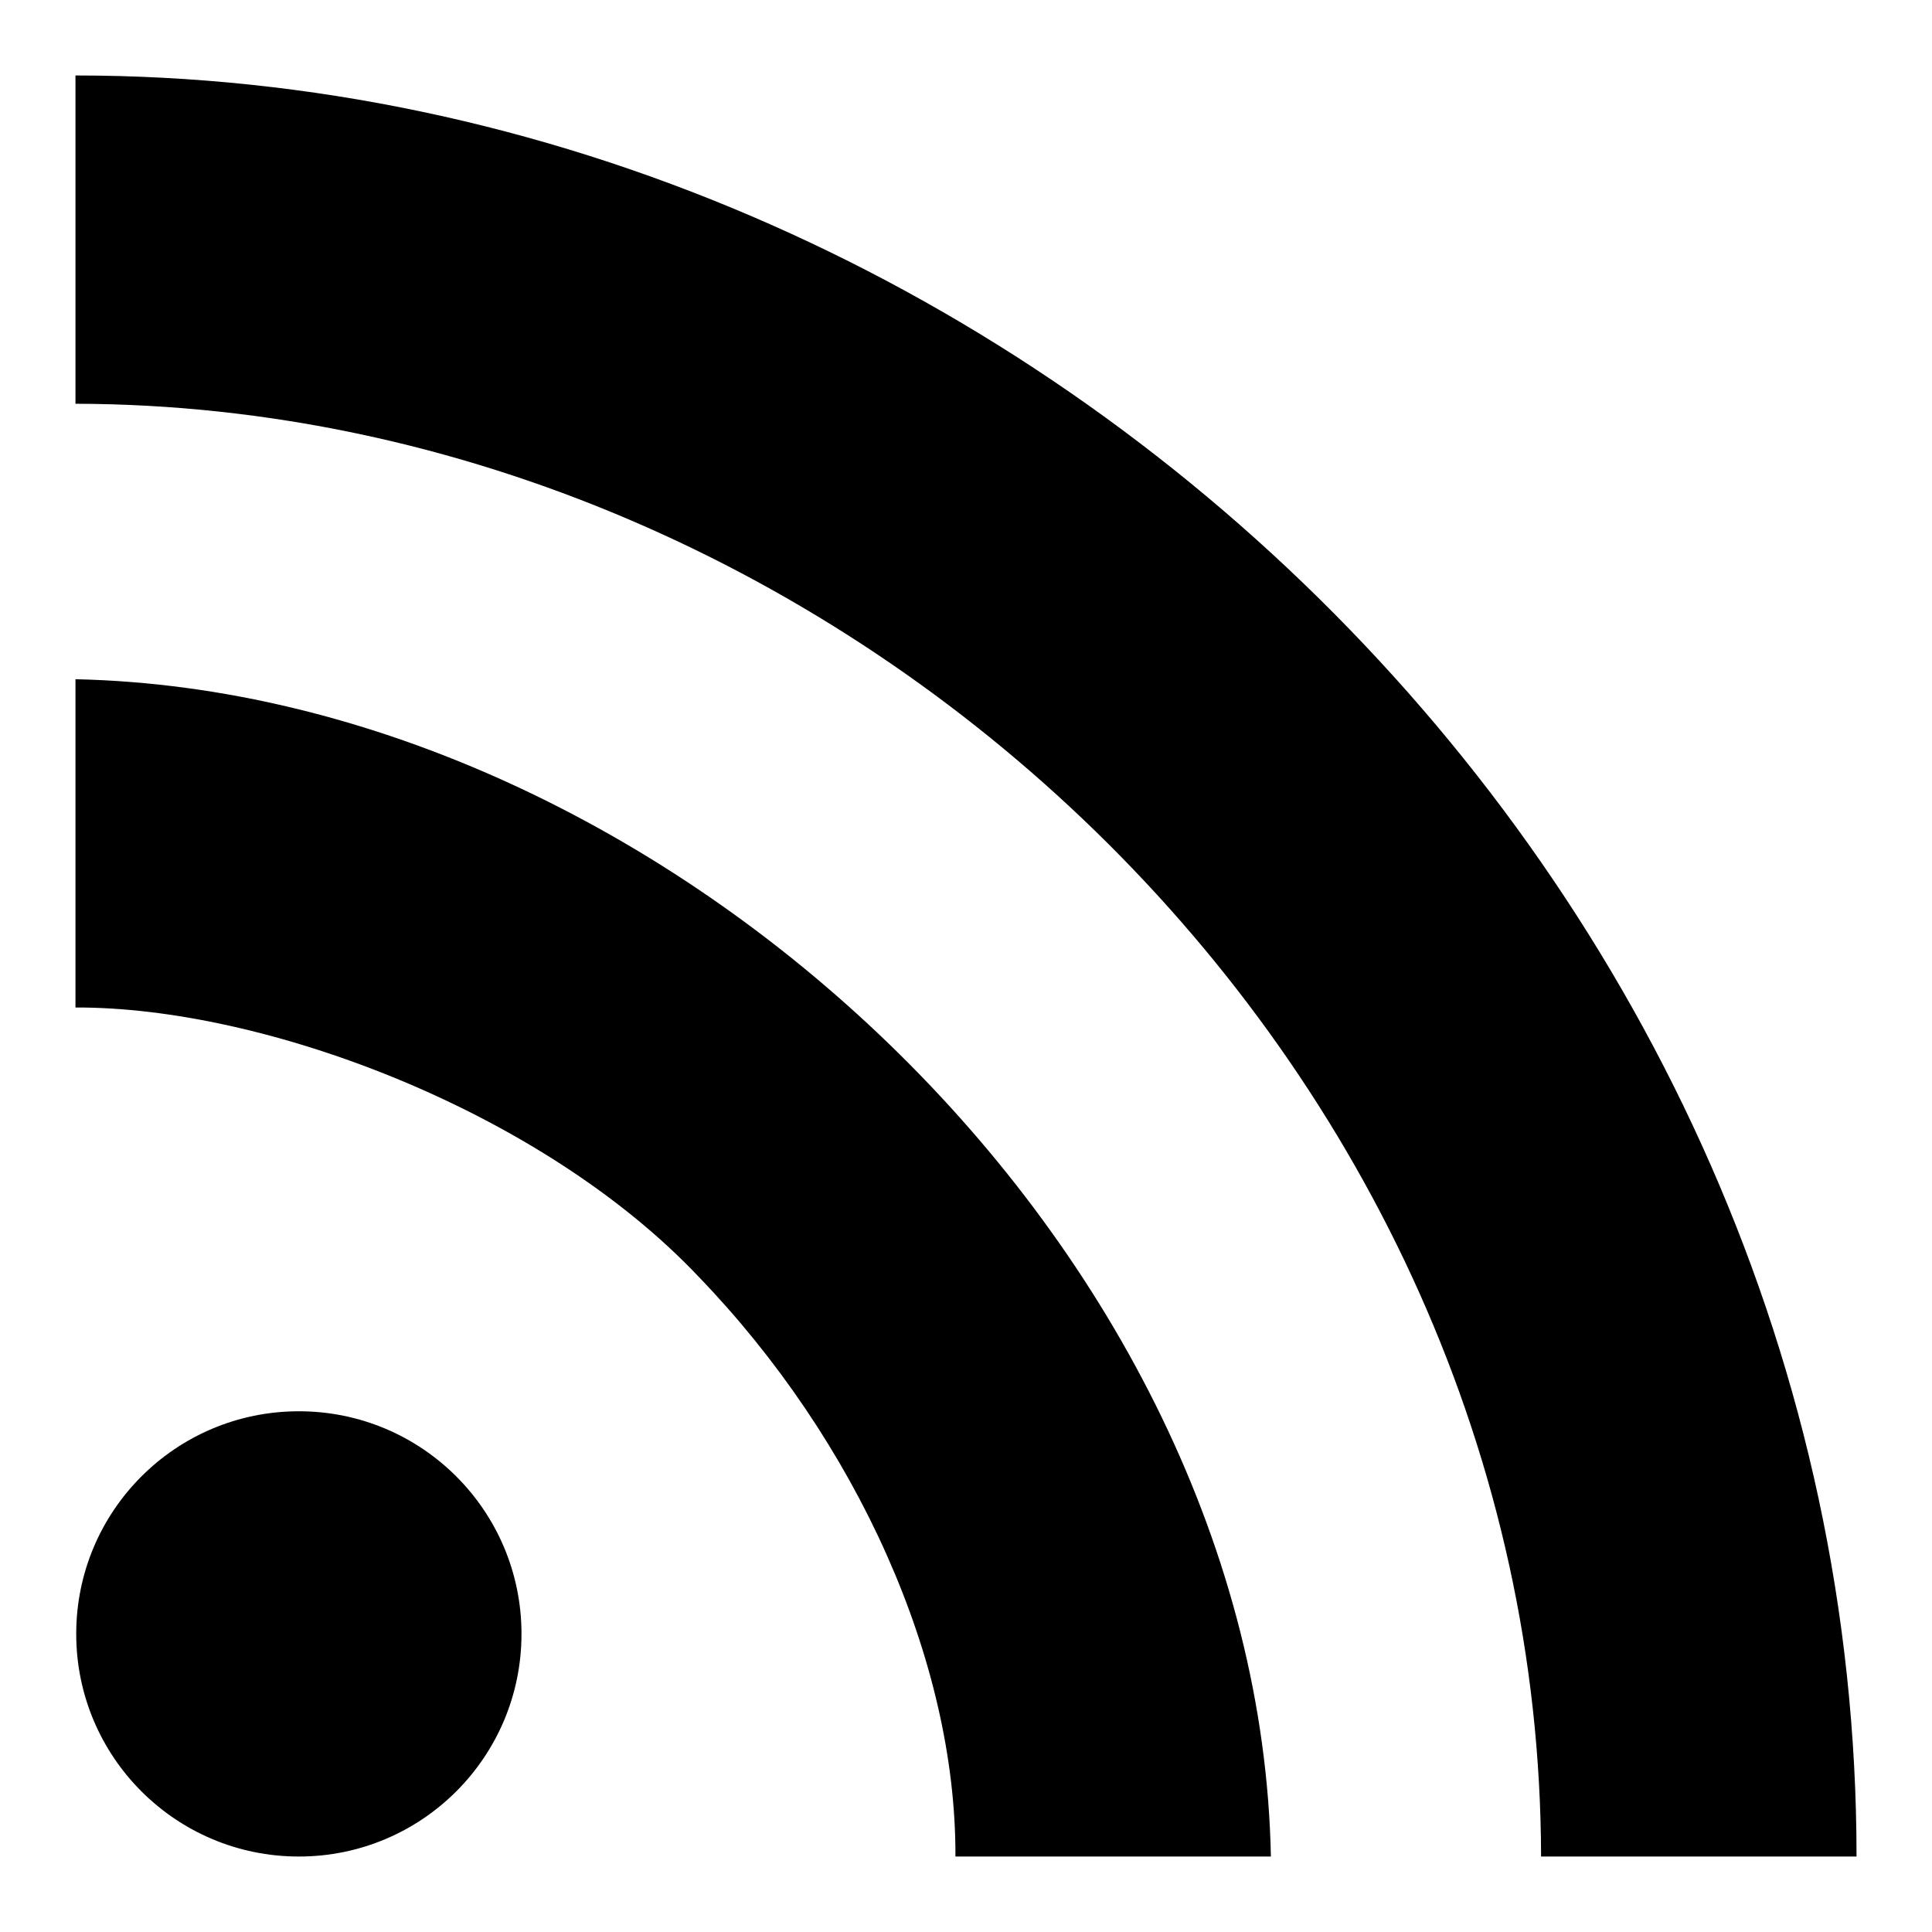 <?xml version="1.0" encoding="utf-8"?>
<!-- Svg Vector Icons : http://www.onlinewebfonts.com/icon -->
<!DOCTYPE svg PUBLIC "-//W3C//DTD SVG 1.1//EN" "http://www.w3.org/Graphics/SVG/1.1/DTD/svg11.dtd">
<svg version="1.1" xmlns="http://www.w3.org/2000/svg" xmlns:xlink="http://www.w3.org/1999/xlink" x="0px" y="0px" viewBox="0 0 256 256" enable-background="new 0 0 256 256" xml:space="preserve">
<g><g><path fill="#000000" d="M204.2,246C204,140.2,111.7,53.7,10,53.5V10c124.8,0,236,106.2,236,236H204.2L204.2,246z M168.4,246h-41.8c0.1-26-13.1-55.1-34-76.8c-20.8-22-57.6-35.8-82.6-35.7V90C88,91.7,166.8,165.3,168.4,246z M39.6,187c16.3,0,29.5,13.2,29.5,29.5c0,16.3-13.2,29.5-29.5,29.5s-29.5-13.2-29.5-29.5C10.1,200.2,23.3,187,39.6,187z"/></g></g>
</svg>